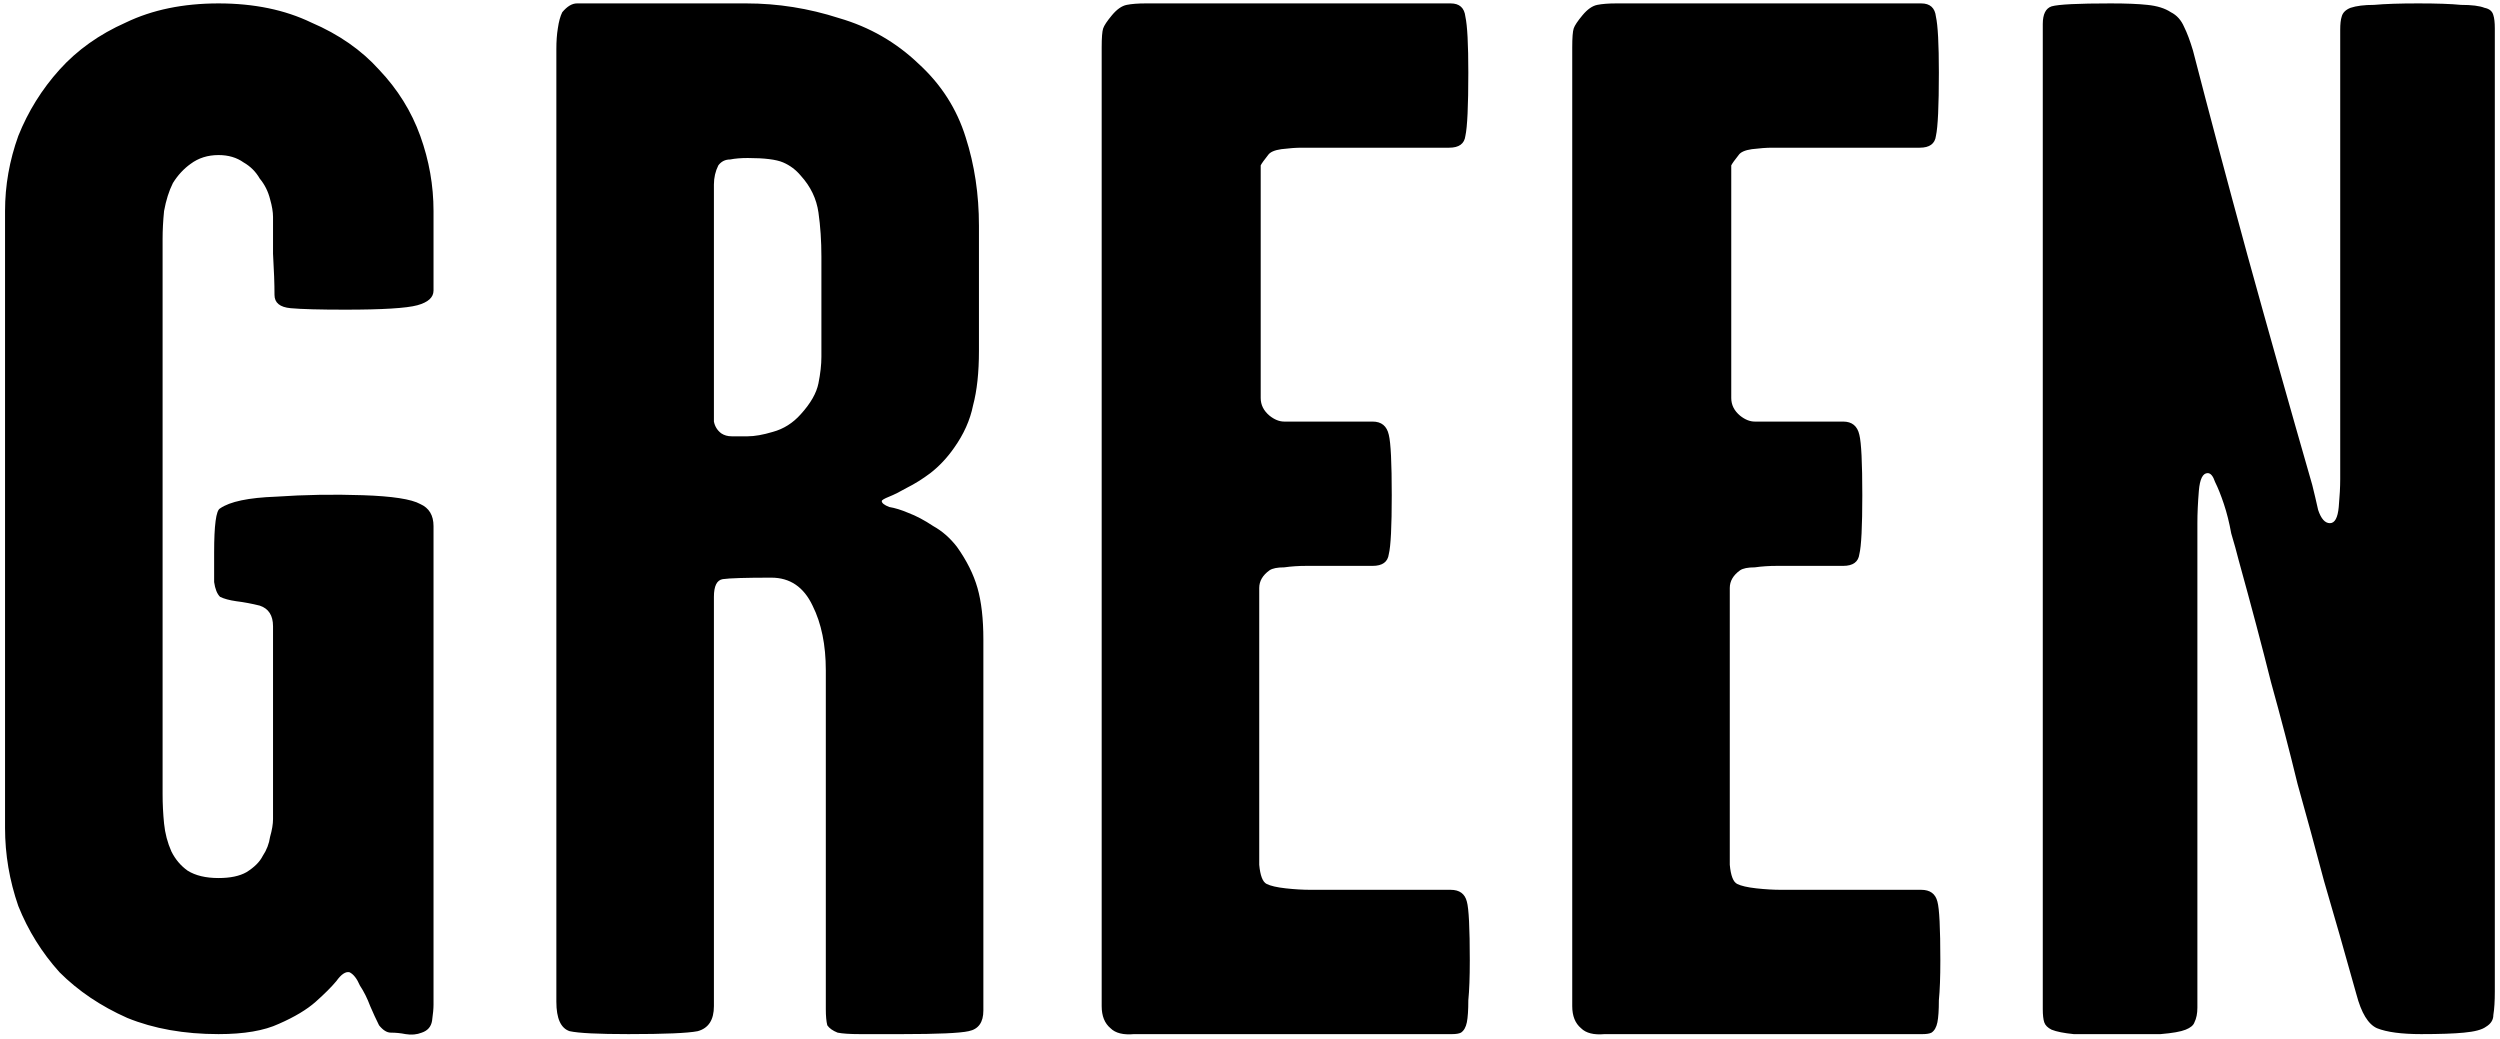 <?xml version="1.0" encoding="UTF-8"?> <svg xmlns="http://www.w3.org/2000/svg" width="469" height="195" viewBox="0 0 469 195" fill="none"> <path d="M30.503 148.974C30.503 150.816 30.595 152.657 30.779 154.499C30.963 156.341 31.424 158.09 32.16 159.747C32.897 161.221 33.91 162.418 35.199 163.338C36.672 164.259 38.606 164.72 41 164.72C43.209 164.72 44.959 164.351 46.248 163.615C47.721 162.694 48.734 161.681 49.286 160.576C50.023 159.471 50.483 158.274 50.668 156.985C51.036 155.696 51.22 154.591 51.22 153.67V117.484C51.22 115.458 50.392 114.169 48.734 113.617C47.261 113.249 45.788 112.972 44.314 112.788C43.025 112.604 42.013 112.328 41.276 111.959C40.723 111.407 40.355 110.486 40.171 109.197C40.171 107.724 40.171 105.882 40.171 103.673C40.171 98.516 40.539 95.754 41.276 95.386C43.117 94.097 46.616 93.36 51.773 93.176C57.113 92.808 62.546 92.715 68.07 92.9C73.595 93.084 77.186 93.636 78.843 94.557C80.501 95.294 81.329 96.675 81.329 98.7V188.475C81.329 189.212 81.237 190.225 81.053 191.514C80.869 192.619 80.224 193.355 79.12 193.724C78.199 194.092 77.186 194.184 76.081 194C75.16 193.816 74.239 193.724 73.319 193.724C72.582 193.724 71.845 193.263 71.109 192.343C70.556 191.238 70.004 190.041 69.451 188.752C68.899 187.278 68.254 185.989 67.518 184.884C66.965 183.595 66.321 182.767 65.584 182.398C64.847 182.214 64.019 182.767 63.098 184.056C62.177 185.161 60.888 186.45 59.231 187.923C57.574 189.396 55.272 190.777 52.325 192.066C49.563 193.355 45.788 194 41 194C34.554 194 28.846 192.987 23.873 190.961C18.901 188.752 14.666 185.897 11.167 182.398C7.852 178.715 5.274 174.572 3.432 169.968C1.775 165.18 0.946 160.3 0.946 155.328V39.587C0.946 34.799 1.775 30.103 3.432 25.499C5.274 20.895 7.852 16.752 11.167 13.069C14.482 9.386 18.625 6.439 23.597 4.23C28.569 1.836 34.37 0.639 41 0.639C47.629 0.639 53.43 1.836 58.402 4.23C63.559 6.439 67.794 9.386 71.109 13.069C74.608 16.752 77.186 20.895 78.843 25.499C80.501 30.103 81.329 34.799 81.329 39.587V54.504C81.329 55.793 80.317 56.713 78.291 57.266C76.265 57.818 71.753 58.094 64.755 58.094C59.968 58.094 56.561 58.002 54.535 57.818C52.509 57.634 51.496 56.805 51.496 55.332C51.496 53.306 51.404 50.728 51.22 47.598C51.22 44.467 51.22 42.165 51.22 40.692C51.22 39.771 51.036 38.666 50.668 37.377C50.299 35.904 49.655 34.615 48.734 33.51C47.998 32.221 46.985 31.208 45.696 30.471C44.407 29.551 42.841 29.09 41 29.09C38.974 29.09 37.224 29.643 35.751 30.748C34.462 31.668 33.357 32.865 32.437 34.339C31.7 35.812 31.147 37.561 30.779 39.587C30.595 41.429 30.503 43.178 30.503 44.835V148.974ZM184.48 189.58C184.48 191.79 183.559 193.079 181.718 193.448C180.06 193.816 175.917 194 169.287 194C165.972 194 163.302 194 161.276 194C159.435 194 158.054 193.908 157.133 193.724C156.212 193.355 155.568 192.895 155.199 192.343C155.015 191.606 154.923 190.593 154.923 189.304V125.771C154.923 120.983 154.094 116.932 152.437 113.617C150.78 110.118 148.202 108.368 144.703 108.368C139.915 108.368 136.876 108.461 135.587 108.645C134.482 108.829 133.93 109.934 133.93 111.959V188.752C133.93 191.33 132.917 192.895 130.891 193.448C129.05 193.816 124.722 194 117.908 194C112.2 194 108.516 193.816 106.859 193.448C105.202 192.895 104.373 191.054 104.373 187.923V9.202C104.373 7.728 104.465 6.439 104.649 5.334C104.833 4.045 105.11 3.033 105.478 2.296C106.399 1.191 107.319 0.639 108.24 0.639C109.345 0.639 110.818 0.639 112.66 0.639H140.007C145.9 0.639 151.7 1.559 157.409 3.401C163.118 5.058 168.09 7.913 172.326 11.964C176.561 15.831 179.508 20.435 181.165 25.776C182.822 30.932 183.651 36.456 183.651 42.349V65.829C183.651 69.88 183.283 73.287 182.546 76.049C181.994 78.812 180.797 81.482 178.955 84.06C177.666 85.902 176.193 87.467 174.536 88.756C173.062 89.861 171.589 90.782 170.116 91.518C168.827 92.255 167.722 92.808 166.801 93.176C165.88 93.544 165.42 93.82 165.42 94.004C165.42 94.373 165.88 94.741 166.801 95.109C167.906 95.294 169.103 95.662 170.392 96.214C171.865 96.767 173.431 97.596 175.088 98.7C176.745 99.621 178.219 100.91 179.508 102.568C181.349 105.146 182.638 107.724 183.375 110.302C184.112 112.88 184.48 116.103 184.48 119.97V189.58ZM154.095 48.15C154.095 45.204 153.91 42.441 153.542 39.863C153.174 37.285 152.069 34.983 150.227 32.958C149.307 31.853 148.202 31.024 146.913 30.471C145.623 29.919 143.414 29.643 140.283 29.643C138.994 29.643 137.889 29.735 136.968 29.919C136.047 29.919 135.311 30.287 134.758 31.024C134.206 32.129 133.93 33.326 133.93 34.615V75.773C133.93 77.062 133.93 78.167 133.93 79.088C134.114 80.009 134.574 80.745 135.311 81.298C135.863 81.666 136.508 81.85 137.244 81.85C138.165 81.85 139.178 81.85 140.283 81.85C141.572 81.85 143.137 81.574 144.979 81.022C147.005 80.469 148.754 79.364 150.227 77.707C152.069 75.681 153.174 73.748 153.542 71.906C153.91 70.064 154.095 68.407 154.095 66.934V48.15ZM208.333 192.895C207.228 191.974 206.675 190.593 206.675 188.752C206.675 186.91 206.675 185.161 206.675 183.503V8.925C206.675 7.084 206.768 5.887 206.952 5.334C207.136 4.782 207.688 3.953 208.609 2.848C209.53 1.743 210.451 1.099 211.371 0.915C212.292 0.731 213.489 0.639 214.962 0.639H272.142C273.799 0.639 274.72 1.467 274.904 3.125C275.273 4.782 275.457 8.281 275.457 13.621C275.457 19.883 275.273 23.842 274.904 25.499C274.72 26.973 273.707 27.709 271.866 27.709H244.243C243.138 27.709 241.849 27.801 240.376 27.985C239.086 28.169 238.258 28.538 237.889 29.09C237.153 30.011 236.692 30.656 236.508 31.024C236.508 31.392 236.508 32.497 236.508 34.339V70.801C236.508 72.09 236.508 73.379 236.508 74.668C236.508 75.957 237.061 77.062 238.166 77.983C239.086 78.72 240.007 79.088 240.928 79.088C242.033 79.088 243.138 79.088 244.243 79.088H257.502C259.159 79.088 260.172 79.917 260.54 81.574C260.909 83.047 261.093 86.823 261.093 92.9C261.093 98.793 260.909 102.476 260.54 103.949C260.356 105.422 259.343 106.159 257.502 106.159H245.071C243.598 106.159 242.217 106.251 240.928 106.435C239.639 106.435 238.718 106.619 238.166 106.987C236.877 107.908 236.232 109.013 236.232 110.302C236.232 111.591 236.232 113.156 236.232 114.998V156.156C236.232 157.998 236.232 160.024 236.232 162.233C236.416 164.259 236.877 165.456 237.613 165.824C238.35 166.193 239.547 166.469 241.204 166.653C242.862 166.837 244.427 166.929 245.9 166.929H272.142C273.799 166.929 274.812 167.666 275.181 169.139C275.549 170.428 275.733 174.111 275.733 180.188C275.733 183.319 275.641 185.805 275.457 187.647C275.457 189.488 275.365 190.869 275.181 191.79C274.996 192.711 274.628 193.355 274.076 193.724C273.707 193.908 273.155 194 272.418 194H219.382C217.172 194 214.962 194 212.753 194C210.727 194.184 209.254 193.816 208.333 192.895ZM296.608 192.895C295.503 191.974 294.951 190.593 294.951 188.752C294.951 186.91 294.951 185.161 294.951 183.503V8.925C294.951 7.084 295.043 5.887 295.227 5.334C295.411 4.782 295.963 3.953 296.884 2.848C297.805 1.743 298.726 1.099 299.646 0.915C300.567 0.731 301.764 0.639 303.237 0.639H360.417C362.075 0.639 362.995 1.467 363.18 3.125C363.548 4.782 363.732 8.281 363.732 13.621C363.732 19.883 363.548 23.842 363.18 25.499C362.995 26.973 361.983 27.709 360.141 27.709H332.518C331.413 27.709 330.124 27.801 328.651 27.985C327.362 28.169 326.533 28.538 326.165 29.09C325.428 30.011 324.968 30.656 324.783 31.024C324.783 31.392 324.783 32.497 324.783 34.339V70.801C324.783 72.09 324.783 73.379 324.783 74.668C324.783 75.957 325.336 77.062 326.441 77.983C327.362 78.72 328.282 79.088 329.203 79.088C330.308 79.088 331.413 79.088 332.518 79.088H345.777C347.434 79.088 348.447 79.917 348.816 81.574C349.184 83.047 349.368 86.823 349.368 92.9C349.368 98.793 349.184 102.476 348.816 103.949C348.631 105.422 347.619 106.159 345.777 106.159H333.347C331.873 106.159 330.492 106.251 329.203 106.435C327.914 106.435 326.993 106.619 326.441 106.987C325.152 107.908 324.507 109.013 324.507 110.302C324.507 111.591 324.507 113.156 324.507 114.998V156.156C324.507 157.998 324.507 160.024 324.507 162.233C324.691 164.259 325.152 165.456 325.888 165.824C326.625 166.193 327.822 166.469 329.479 166.653C331.137 166.837 332.702 166.929 334.175 166.929H360.417C362.075 166.929 363.087 167.666 363.456 169.139C363.824 170.428 364.008 174.111 364.008 180.188C364.008 183.319 363.916 185.805 363.732 187.647C363.732 189.488 363.64 190.869 363.456 191.79C363.272 192.711 362.903 193.355 362.351 193.724C361.983 193.908 361.43 194 360.693 194H307.657C305.447 194 303.237 194 301.028 194C299.002 194.184 297.529 193.816 296.608 192.895ZM419.964 105.054C419.596 103.58 419.136 101.923 418.583 100.082C418.215 98.056 417.755 96.214 417.202 94.557C416.65 92.9 416.097 91.518 415.545 90.413C415.176 89.309 414.716 88.756 414.164 88.756C413.243 88.756 412.69 89.861 412.506 92.071C412.322 94.281 412.23 96.306 412.23 98.148V189.028C412.23 190.133 412.046 191.054 411.677 191.79C411.493 192.343 410.941 192.803 410.02 193.171C409.099 193.54 407.534 193.816 405.324 194C403.298 194 400.536 194 397.037 194C393.538 194 390.868 194 389.027 194C387.185 193.816 385.804 193.54 384.883 193.171C384.146 192.803 383.686 192.343 383.502 191.79C383.318 191.238 383.226 190.409 383.226 189.304V4.506C383.226 2.664 383.778 1.559 384.883 1.191C386.172 0.823 389.855 0.639 395.932 0.639C398.879 0.639 401.181 0.731 402.838 0.915C404.68 1.099 406.153 1.559 407.258 2.296C408.363 2.848 409.191 3.769 409.744 5.058C410.296 6.163 410.849 7.636 411.401 9.478C414.348 20.895 417.755 33.694 421.622 47.874C425.489 61.87 429.54 76.234 433.776 90.966C434.144 92.439 434.513 94.004 434.881 95.662C435.433 97.319 436.17 98.148 437.091 98.148C438.011 98.148 438.564 97.135 438.748 95.109C438.932 93.084 439.024 91.334 439.024 89.861V5.611C439.024 4.506 439.116 3.677 439.301 3.125C439.485 2.388 440.037 1.836 440.958 1.467C442.063 1.099 443.536 0.915 445.378 0.915C447.403 0.731 450.166 0.639 453.664 0.639C457.163 0.639 459.834 0.731 461.675 0.915C463.701 0.915 465.174 1.099 466.095 1.467C467.016 1.651 467.568 2.112 467.752 2.848C467.936 3.401 468.028 4.23 468.028 5.334V185.989C468.028 187.831 467.936 189.304 467.752 190.409C467.752 191.33 467.292 192.066 466.371 192.619C465.634 193.171 464.253 193.54 462.228 193.724C460.386 193.908 457.716 194 454.217 194C450.534 194 447.772 193.632 445.93 192.895C444.273 192.158 442.984 190.041 442.063 186.542C439.853 178.623 437.827 171.533 435.986 165.272C434.328 159.011 432.671 152.934 431.014 147.041C429.54 140.964 427.883 134.61 426.041 127.981C424.384 121.351 422.358 113.709 419.964 105.054Z" fill="black"></path> </svg> 